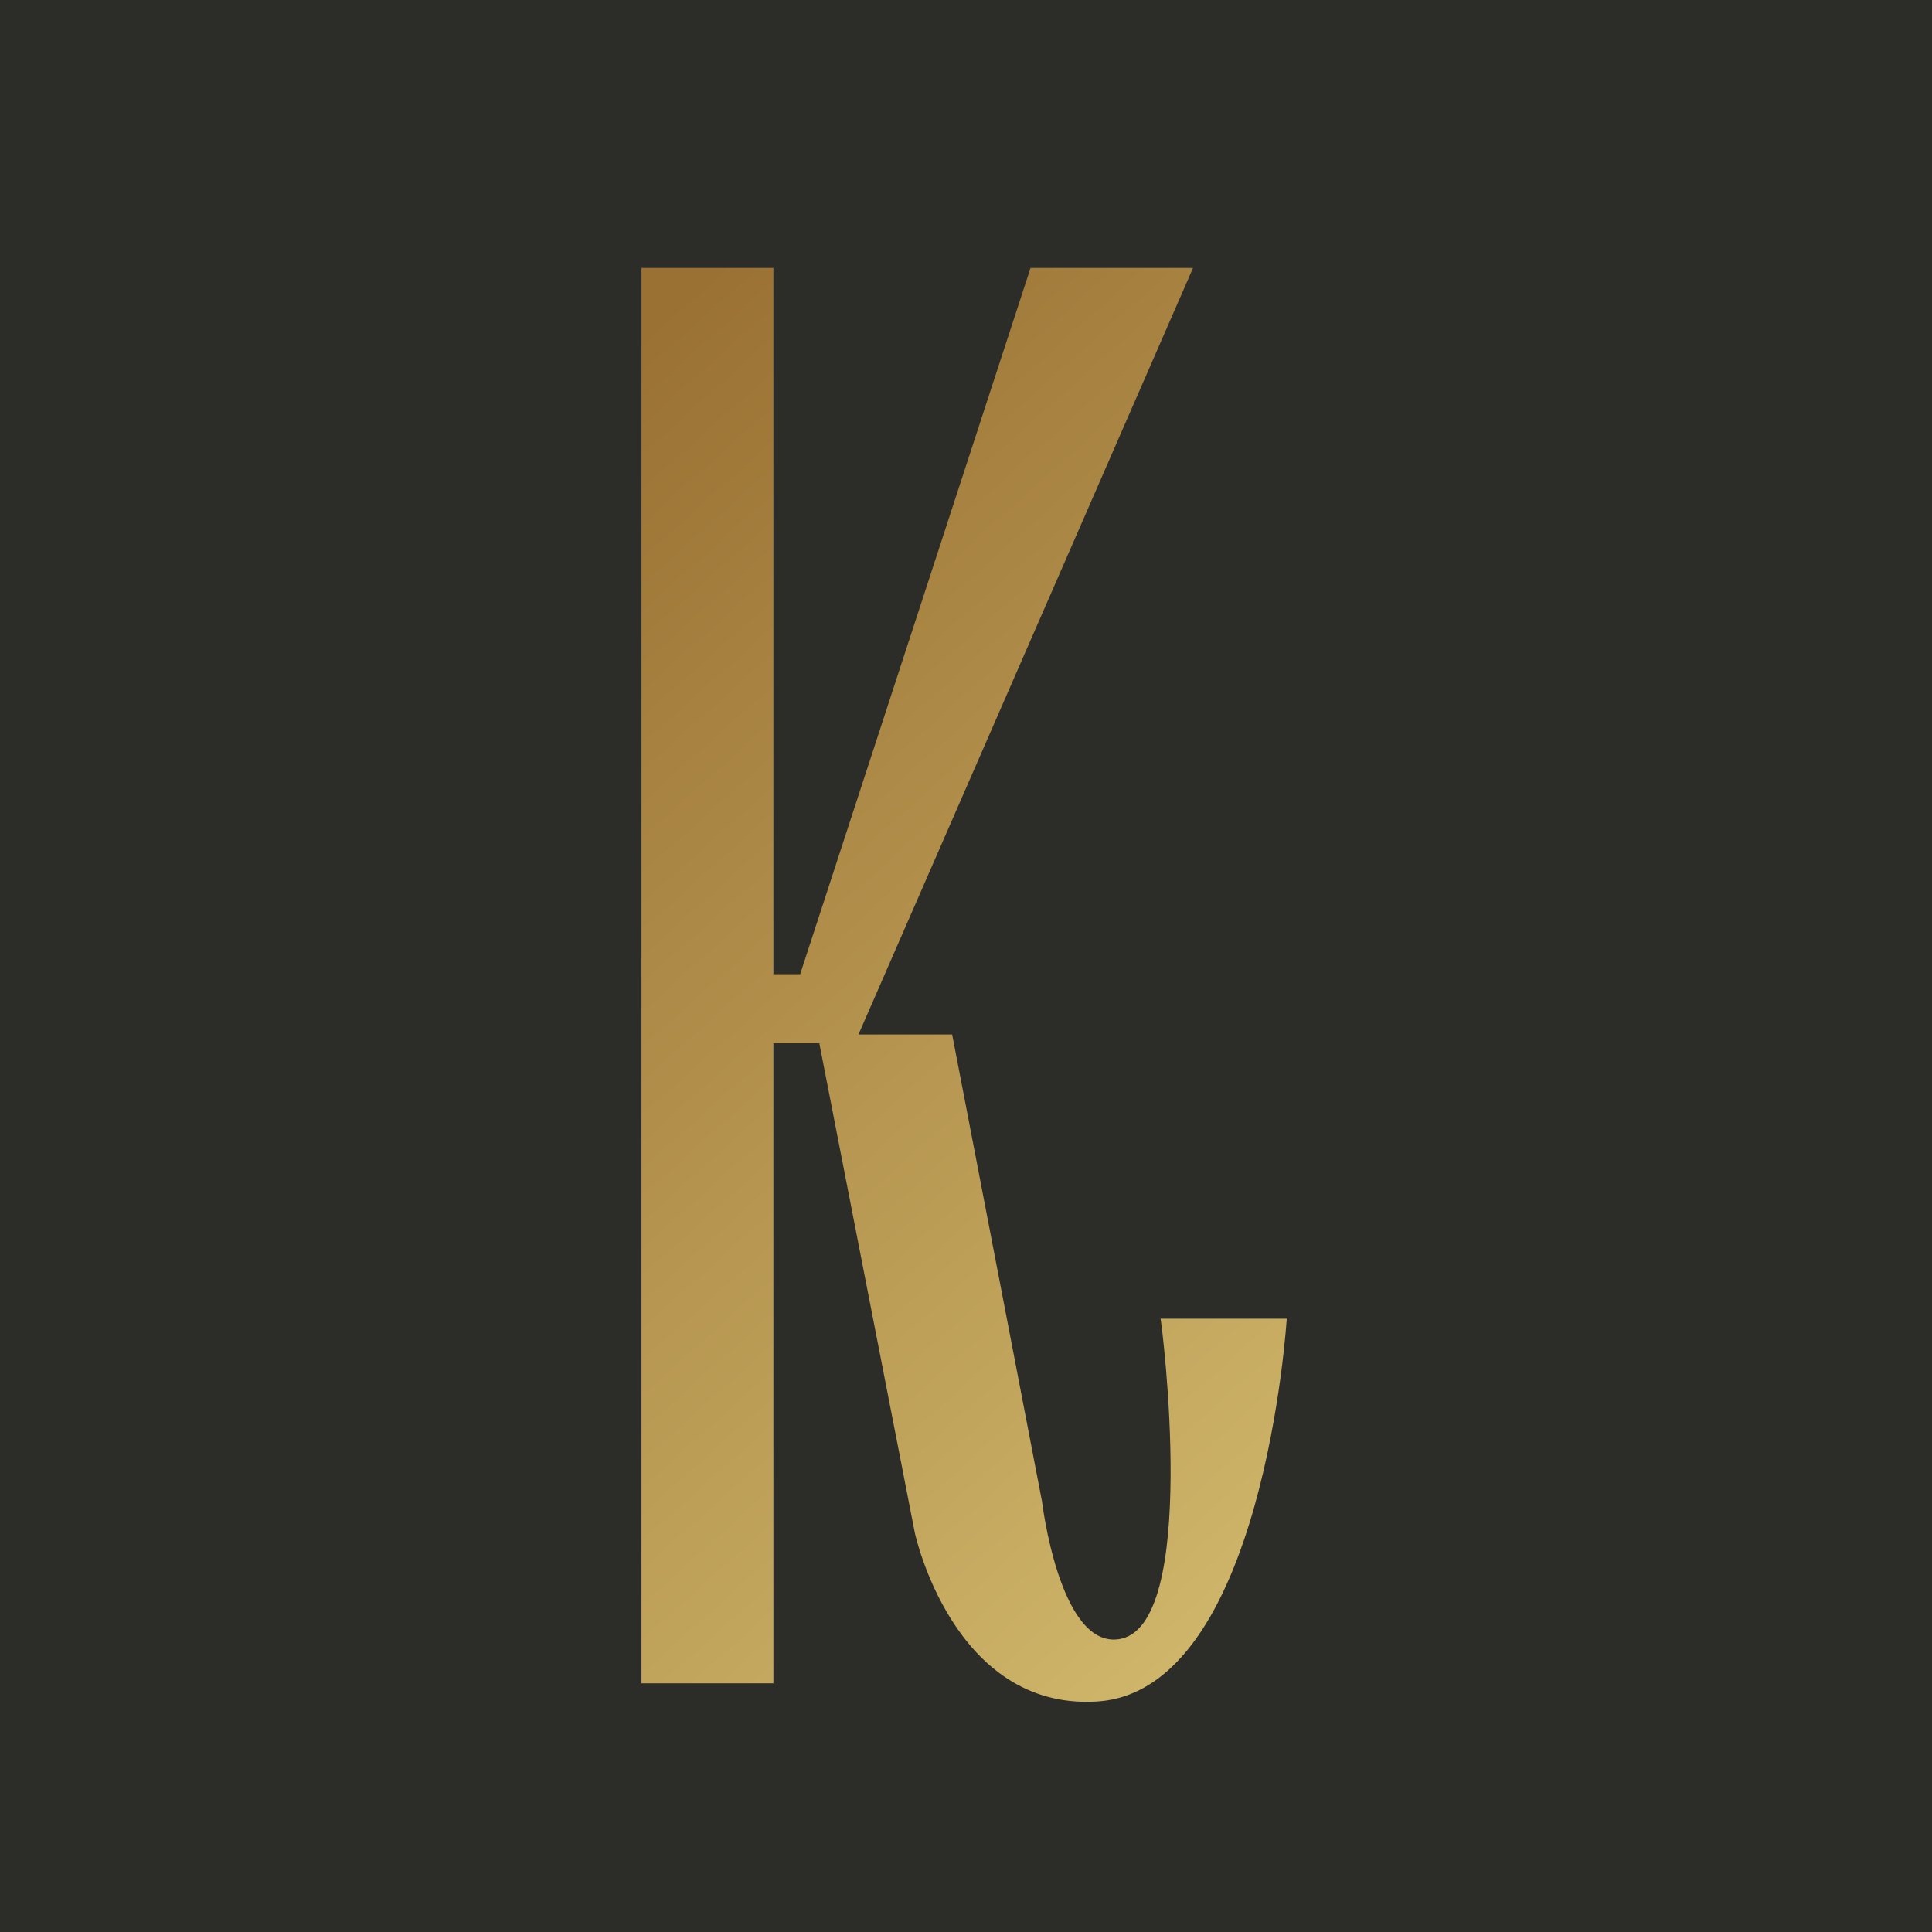 <svg width="512" height="512" viewBox="0 0 512 512" fill="none" xmlns="http://www.w3.org/2000/svg">
<rect width="512" height="512" fill="#2C2C28"/>
<path d="M296.16 434.434C280.707 436.21 276.147 397.913 276.147 397.913L252.333 274.148H227.507L316.173 71H273.107L212.053 258.17H204.96V71H170V446.101H204.96V276.43H217.12L242.453 406.283C242.453 406.283 252.587 453.202 290.587 450.919C334.92 448.383 341 349.472 341 349.472H307.56C307.813 349.979 318.2 432.152 296.16 434.434Z" fill="url(#paint0_linear_2109_1028)"/>
<defs>
<linearGradient id="paint0_linear_2109_1028" x1="398.64" y1="474.99" x2="104.858" y2="146.354" gradientUnits="userSpaceOnUse">
<stop stop-color="#DAC576"/>
<stop offset="1" stop-color="#9A7133"/>
</linearGradient>
</defs>
</svg>
